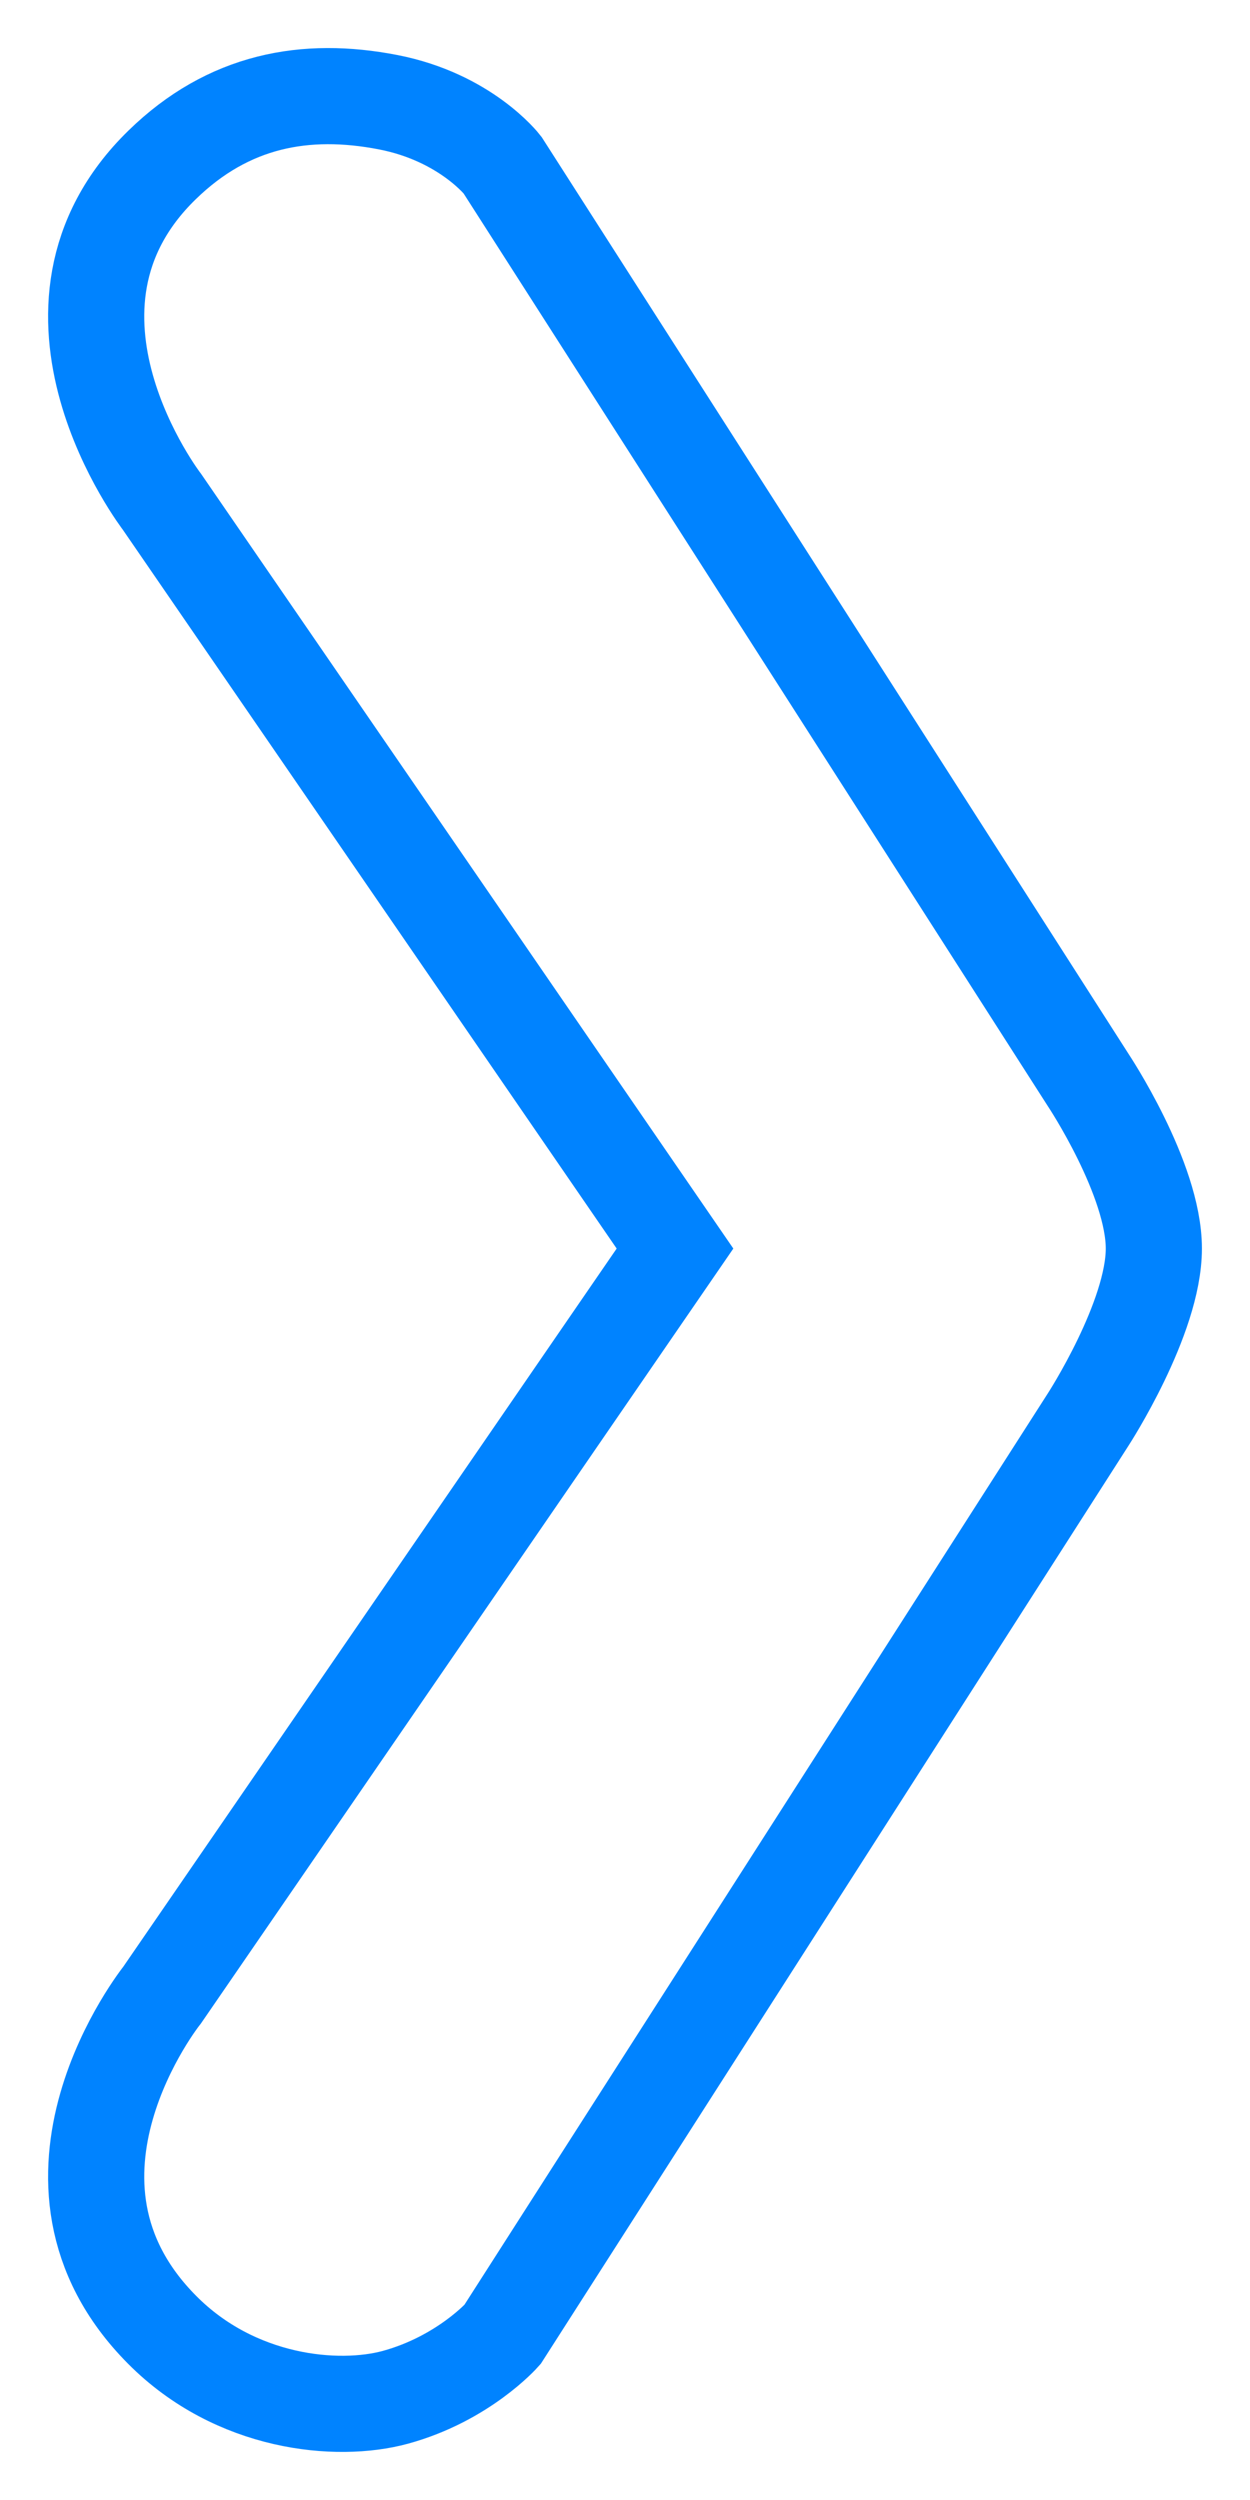 <svg width="13" height="26" viewBox="0 0 13 26" fill="none" xmlns="http://www.w3.org/2000/svg">
<path d="M11.317 11.232L5.225 1.715C5.225 1.715 4.843 1.22 4.037 1.063C3.177 0.896 2.376 1.042 1.686 1.715C0.143 3.217 1.686 5.221 1.686 5.221L7.02 12.985L1.686 20.749C1.686 20.749 0.143 22.677 1.686 24.23C2.448 24.998 3.506 25.097 4.112 24.932C4.82 24.738 5.225 24.28 5.225 24.28L11.317 14.763C11.317 14.763 12 13.711 12 12.985C12 12.259 11.317 11.232 11.317 11.232Z" stroke="#0083FF"/>
</svg>
